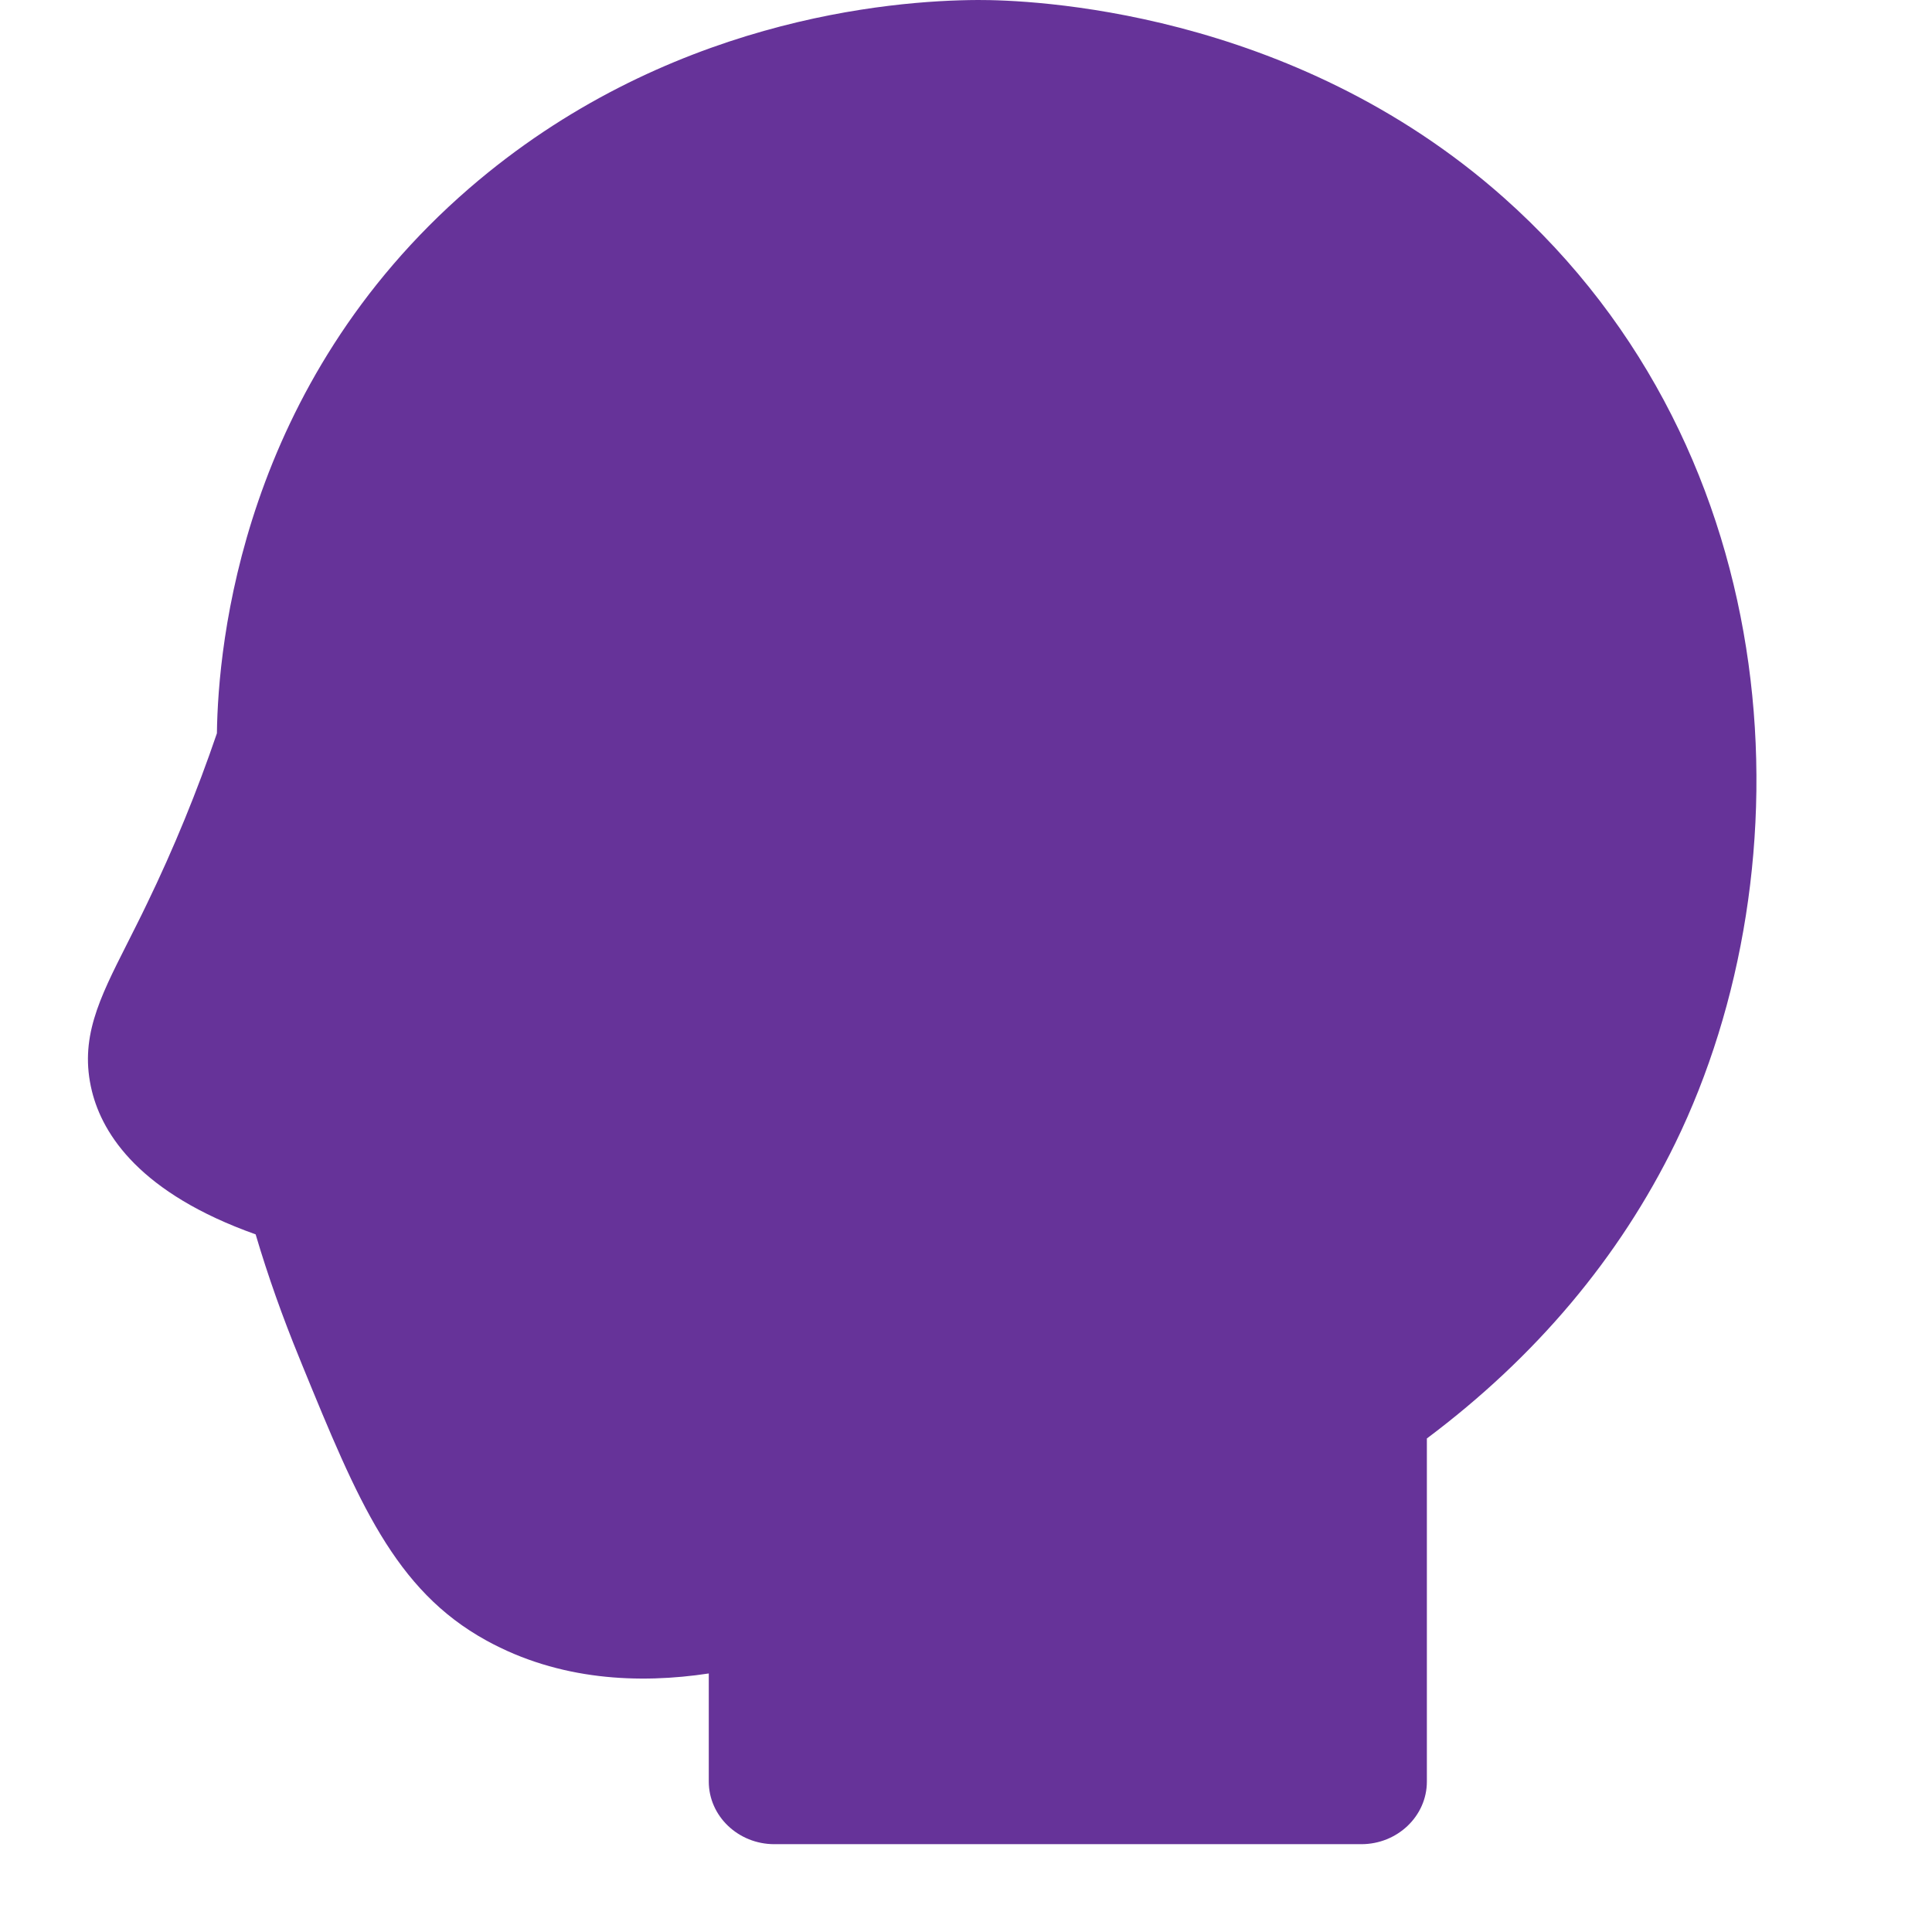<svg fill="none" height="22" viewBox="0 0 22 22" width="22" xmlns="http://www.w3.org/2000/svg"><path d="m15.499 21h-6.681c-.412 0-.747-.32-.747-.713v-1.231c-.791.12-1.702.082-2.532-.375-1.047-.575-1.466-1.594-2.097-3.135l-.034-.084c-.188-.459-.356-.929-.497-1.406-1.312-.467-1.741-1.133-1.864-1.63-.147-.597.081-1.048.397-1.673.068-.137.147-.289.23-.463.305-.63.572-1.282.796-1.94.013-1.023.29-3.97 2.871-6.204 2.227-1.926 4.793-2.142 5.794-2.146.576-.002 3.561.096 5.986 2.248 3.302 2.931 3.484 7.637 1.956 10.769-.636 1.302-1.587 2.433-2.829 3.363v3.907c0 .393-.335.713-.747.713z" fill="#639"/></svg>